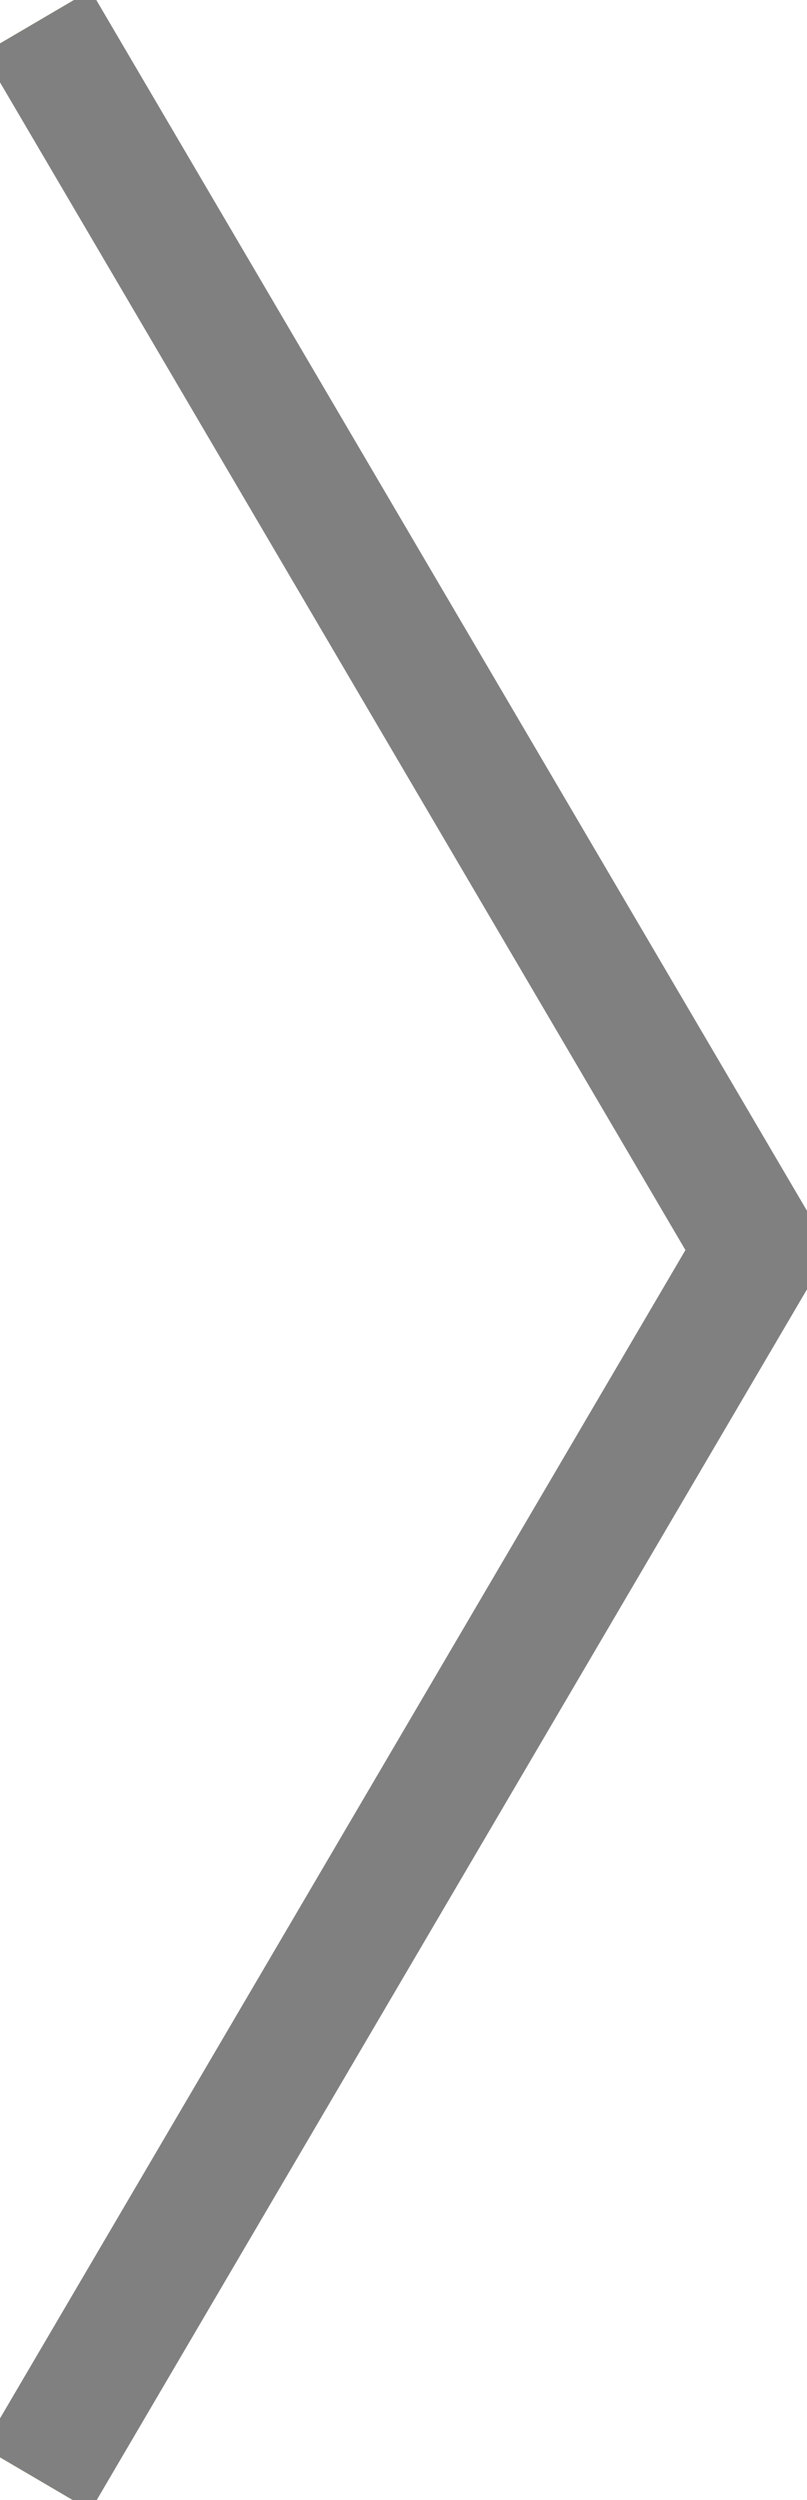 <?xml version="1.0" encoding="UTF-8"?><svg xmlns="http://www.w3.org/2000/svg" viewBox="0 0 12.94 40.08"><defs><style>.d{stroke:#92bf1e;stroke-width:1.37px;}.d,.e{fill:none;}.e{stroke:gray;stroke-miterlimit:10;stroke-width:2px;}</style></defs><g id="a"/><g id="b"><g id="c"><g><path class="d" d="M.59,.35L12.15,20.04,.59,39.74"/><path class="e" d="M.59,.35L12.15,20.04,.59,39.74"/></g></g></g></svg>